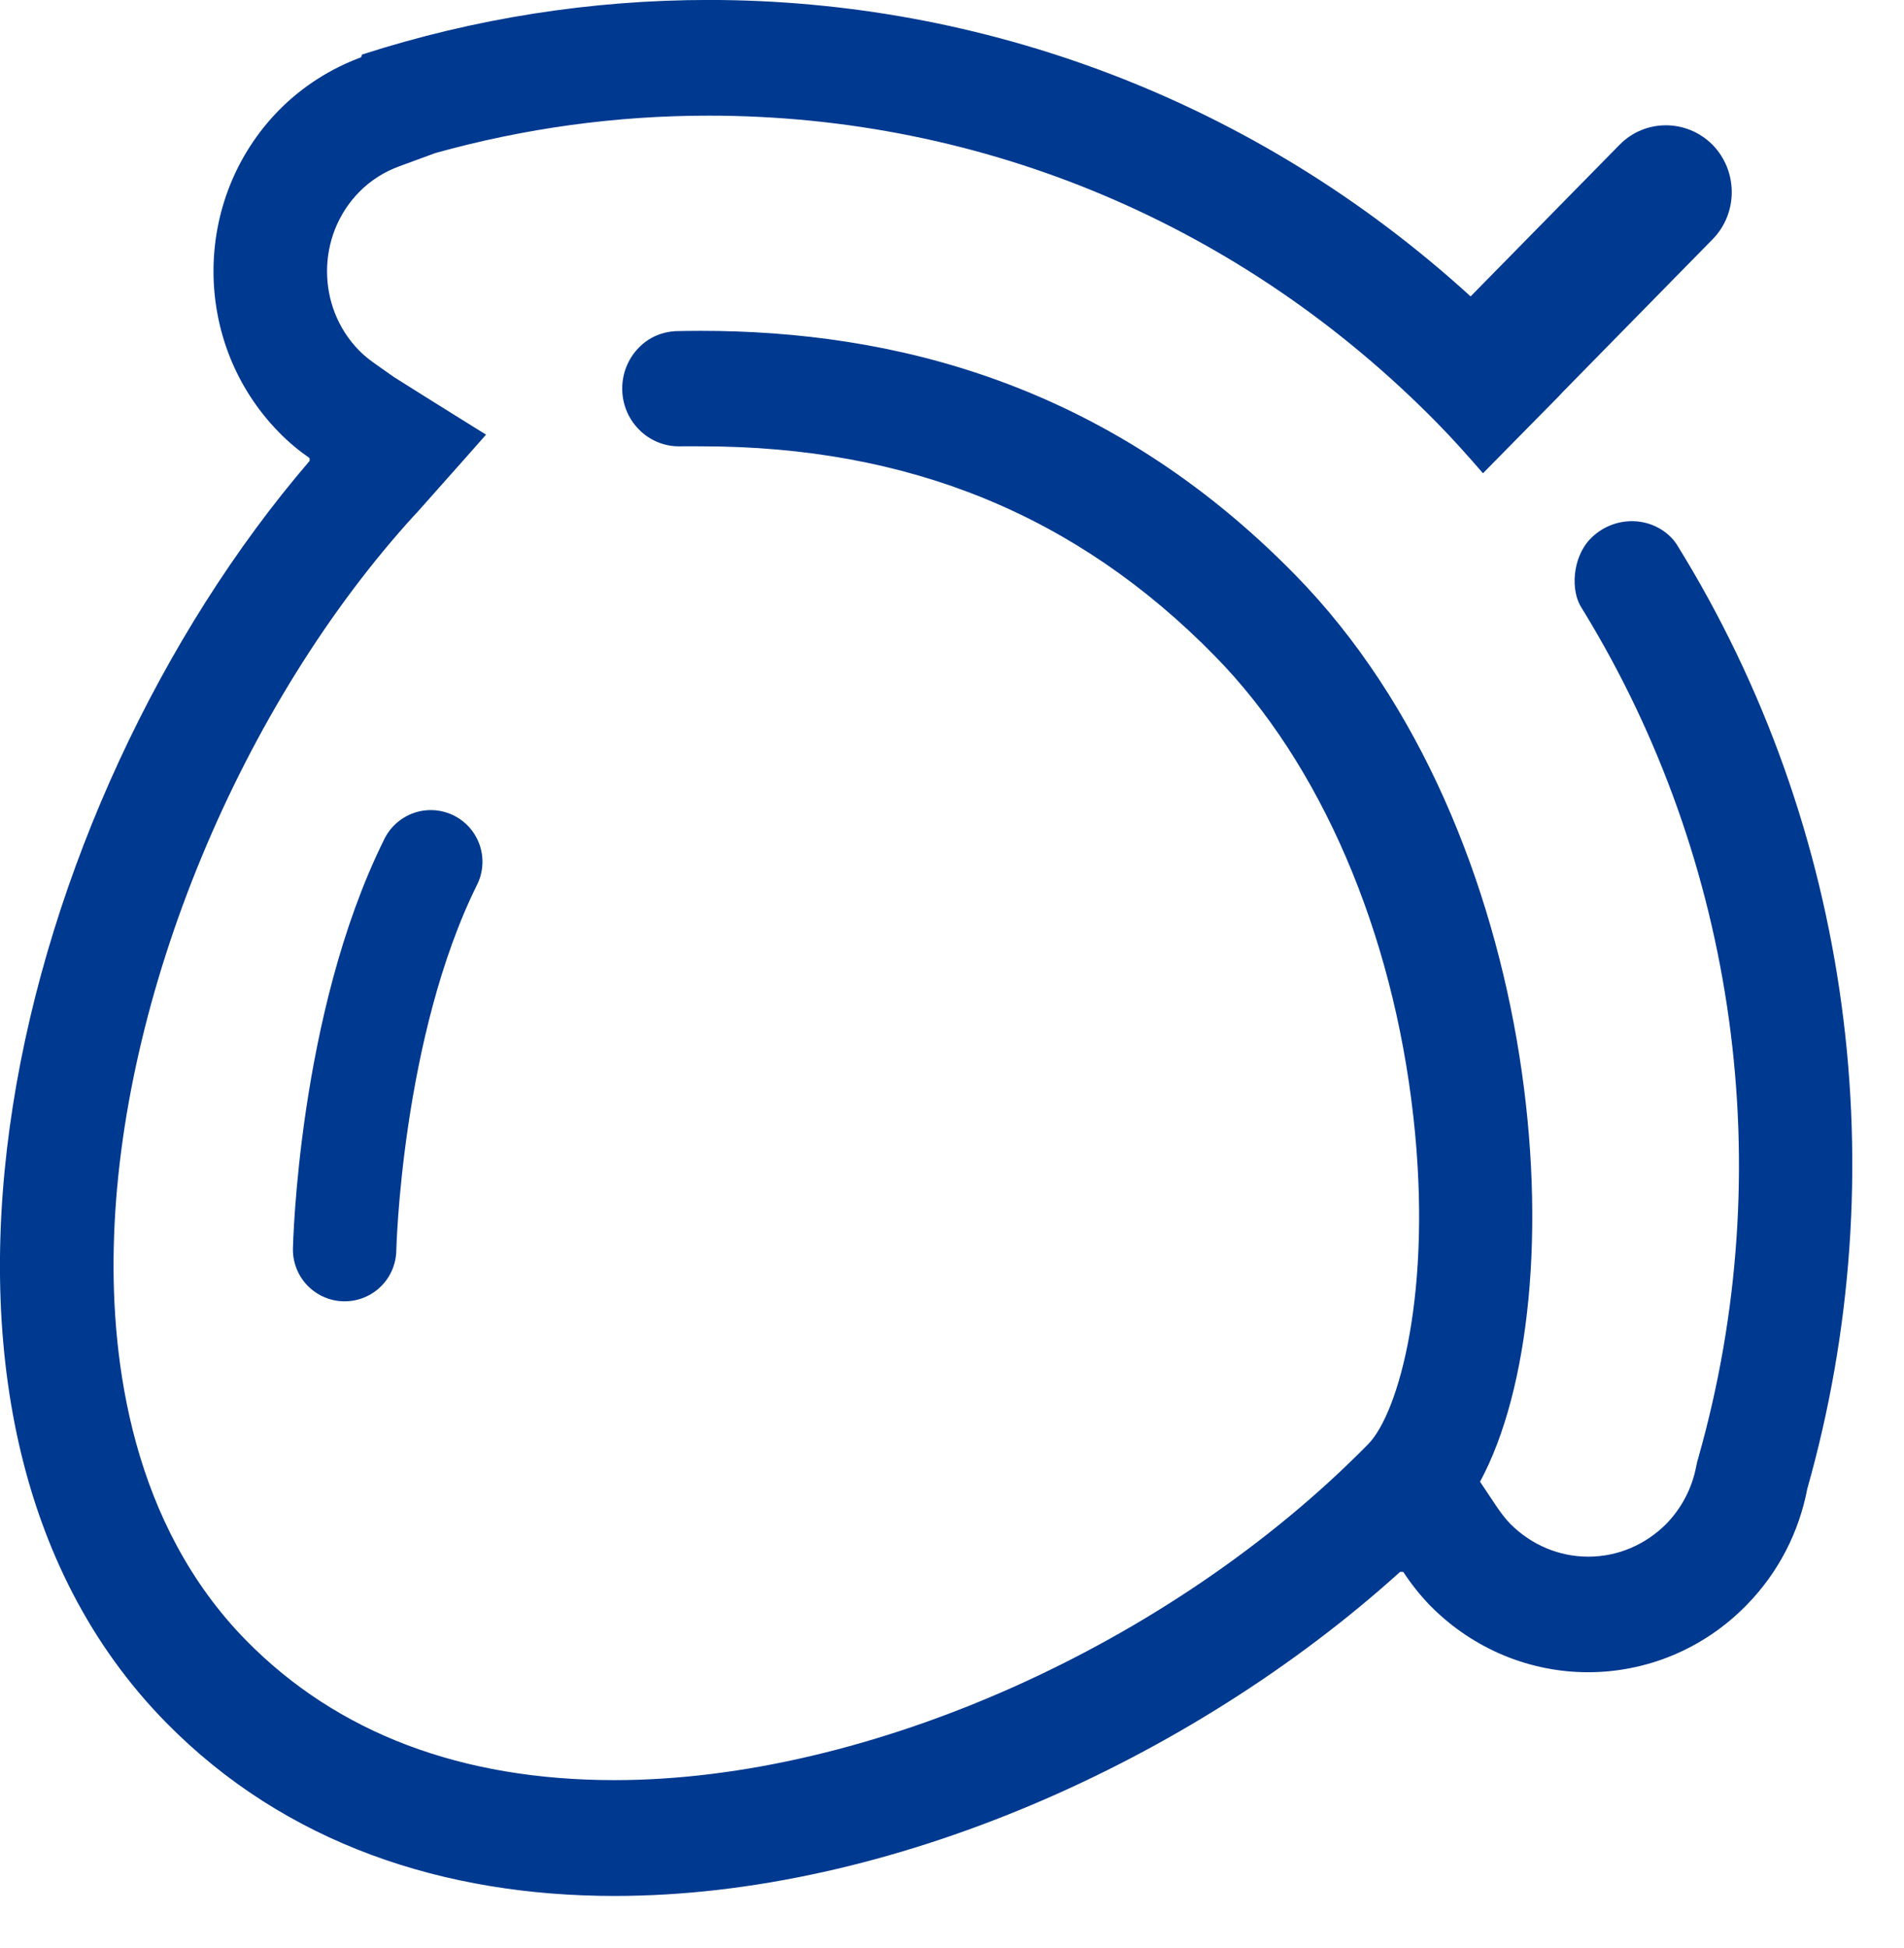 <svg 
 xmlns="http://www.w3.org/2000/svg"
 xmlns:xlink="http://www.w3.org/1999/xlink"
 width="44.2px" height="45.2px">
<path fill-rule="evenodd"  fill="rgb(0, 57, 144)"
 d="M38.920,12.628 C38.920,12.628 38.843,12.518 38.799,12.477 C38.288,11.955 37.440,11.974 36.925,12.499 C36.494,12.936 36.454,13.726 36.722,14.116 C36.747,14.157 36.759,14.185 36.771,14.197 C40.297,19.978 41.330,27.097 39.431,33.812 L39.401,33.918 L39.376,34.032 C39.280,34.538 39.037,35.000 38.679,35.368 C38.192,35.852 37.557,36.126 36.870,36.126 C36.192,36.126 35.548,35.852 35.064,35.368 C34.953,35.255 34.857,35.129 34.753,34.978 L34.358,34.387 C36.661,30.126 35.924,19.308 30.059,13.333 C25.682,8.867 20.680,7.678 16.273,7.678 C16.115,7.678 15.724,7.682 15.684,7.685 L15.675,7.685 C15.367,7.704 15.065,7.826 14.830,8.068 C14.316,8.593 14.316,9.443 14.830,9.965 C15.086,10.226 15.422,10.358 15.761,10.358 C15.903,10.354 16.134,10.358 16.276,10.358 C21.090,10.358 24.992,11.949 28.204,15.226 C30.654,17.720 32.333,21.619 32.811,25.924 C33.264,29.959 32.472,32.790 31.763,33.513 C27.186,38.173 20.153,41.312 14.269,41.312 C10.707,41.312 7.828,40.220 5.714,38.070 C3.066,35.371 2.579,31.613 2.641,28.937 C2.771,23.100 5.603,16.336 9.659,11.914 C9.659,11.914 9.659,11.911 9.665,11.911 C10.605,10.858 11.283,10.087 11.283,10.087 C11.283,10.087 9.951,9.260 9.135,8.744 L9.147,8.741 C9.144,8.741 9.141,8.744 9.135,8.744 L8.691,8.430 C8.552,8.332 8.435,8.235 8.336,8.134 C7.344,7.122 7.344,5.471 8.336,4.458 C8.600,4.189 8.922,3.984 9.276,3.857 L10.106,3.552 C12.172,2.976 14.307,2.683 16.452,2.684 C22.838,2.684 28.848,5.219 33.366,9.820 C33.736,10.197 34.084,10.587 34.426,10.983 L35.668,9.722 L36.180,9.203 L36.294,9.081 L39.755,5.555 C40.350,4.952 40.350,3.967 39.755,3.360 C39.154,2.757 38.189,2.757 37.597,3.360 L34.139,6.879 C29.113,2.294 22.782,-0.001 16.452,-0.001 C13.733,-0.001 11.018,0.423 8.404,1.266 C8.395,1.285 8.392,1.307 8.383,1.329 C7.690,1.587 7.033,1.992 6.475,2.558 C4.450,4.622 4.450,7.967 6.475,10.031 C6.697,10.260 6.937,10.458 7.187,10.631 L7.187,10.697 C0.290,18.726 -3.172,32.818 3.849,39.969 C6.629,42.802 10.325,44.000 14.267,44.000 C20.628,44.000 27.630,40.881 32.503,36.478 C32.531,36.478 32.555,36.478 32.577,36.481 C32.759,36.760 32.968,37.021 33.199,37.261 C34.214,38.289 35.542,38.808 36.867,38.808 C38.192,38.808 39.524,38.289 40.534,37.261 C41.293,36.491 41.764,35.547 41.955,34.550 C44.026,27.242 43.019,19.232 38.920,12.628 L38.920,12.628 Z"/>
<path fill-rule="evenodd"  stroke="rgb(0, 57, 144)" stroke-width="2.4px" stroke-linecap="round" stroke-linejoin="miter" fill="none"
 d="M8.000,29.000 C8.000,29.000 8.114,23.796 10.000,20.000 "/>
</svg>